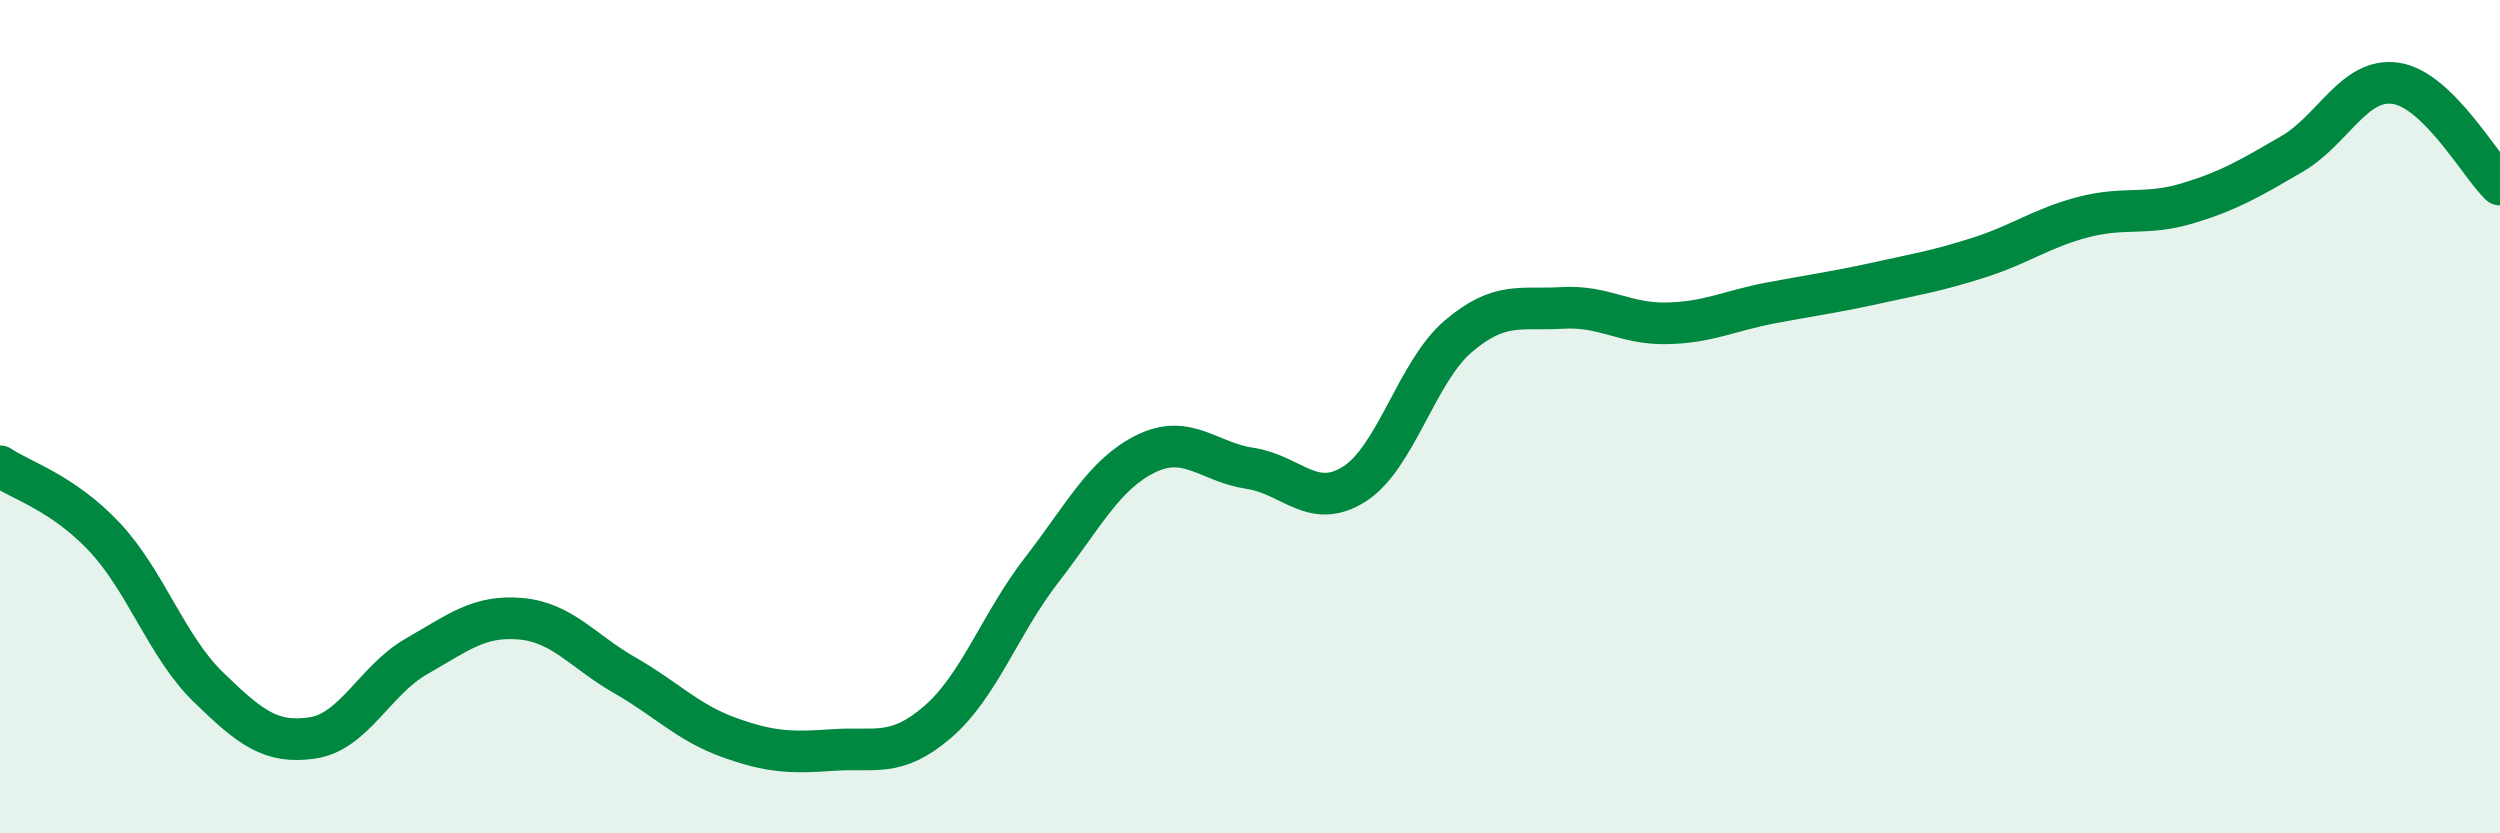 
    <svg width="60" height="20" viewBox="0 0 60 20" xmlns="http://www.w3.org/2000/svg">
      <path
        d="M 0,11.19 C 0.5,11.53 1.5,11.82 2.5,12.88 C 3.5,13.94 4,15.52 5,16.49 C 6,17.46 6.5,17.86 7.5,17.71 C 8.5,17.56 9,16.32 10,15.75 C 11,15.18 11.5,14.76 12.5,14.85 C 13.5,14.94 14,15.64 15,16.21 C 16,16.78 16.5,17.34 17.5,17.7 C 18.5,18.06 19,18.07 20,18 C 21,17.93 21.5,18.19 22.5,17.33 C 23.5,16.47 24,14.97 25,13.68 C 26,12.39 26.5,11.38 27.5,10.89 C 28.5,10.4 29,11.09 30,11.24 C 31,11.39 31.5,12.25 32.5,11.62 C 33.5,10.99 34,8.92 35,8.07 C 36,7.22 36.5,7.45 37.5,7.39 C 38.5,7.33 39,7.78 40,7.76 C 41,7.74 41.5,7.46 42.5,7.27 C 43.5,7.08 44,7.02 45,6.8 C 46,6.58 46.5,6.5 47.5,6.18 C 48.5,5.86 49,5.47 50,5.21 C 51,4.95 51.5,5.18 52.5,4.88 C 53.5,4.58 54,4.28 55,3.7 C 56,3.12 56.5,1.85 57.5,2 C 58.5,2.15 59.5,3.94 60,4.43L60 20L0 20Z"
        fill="#008740"
        opacity="0.1"
        stroke-linecap="round"
        stroke-linejoin="round"
      />
      <path
        d="M 0,11.19 C 0.5,11.53 1.5,11.82 2.5,12.88 C 3.5,13.94 4,15.52 5,16.49 C 6,17.46 6.5,17.86 7.5,17.71 C 8.5,17.56 9,16.32 10,15.75 C 11,15.18 11.5,14.76 12.5,14.85 C 13.5,14.94 14,15.64 15,16.21 C 16,16.78 16.5,17.34 17.5,17.7 C 18.5,18.06 19,18.07 20,18 C 21,17.93 21.5,18.19 22.5,17.33 C 23.5,16.47 24,14.97 25,13.68 C 26,12.39 26.5,11.38 27.5,10.89 C 28.5,10.4 29,11.09 30,11.24 C 31,11.39 31.5,12.25 32.5,11.62 C 33.5,10.99 34,8.92 35,8.07 C 36,7.22 36.5,7.45 37.5,7.39 C 38.5,7.33 39,7.78 40,7.76 C 41,7.74 41.5,7.46 42.5,7.27 C 43.5,7.08 44,7.02 45,6.8 C 46,6.58 46.5,6.5 47.5,6.18 C 48.5,5.86 49,5.47 50,5.21 C 51,4.95 51.5,5.18 52.5,4.88 C 53.5,4.58 54,4.28 55,3.7 C 56,3.12 56.5,1.85 57.5,2 C 58.5,2.15 59.5,3.94 60,4.43"
        stroke="#008740"
        stroke-width="1"
        fill="none"
        stroke-linecap="round"
        stroke-linejoin="round"
      />
    </svg>
  